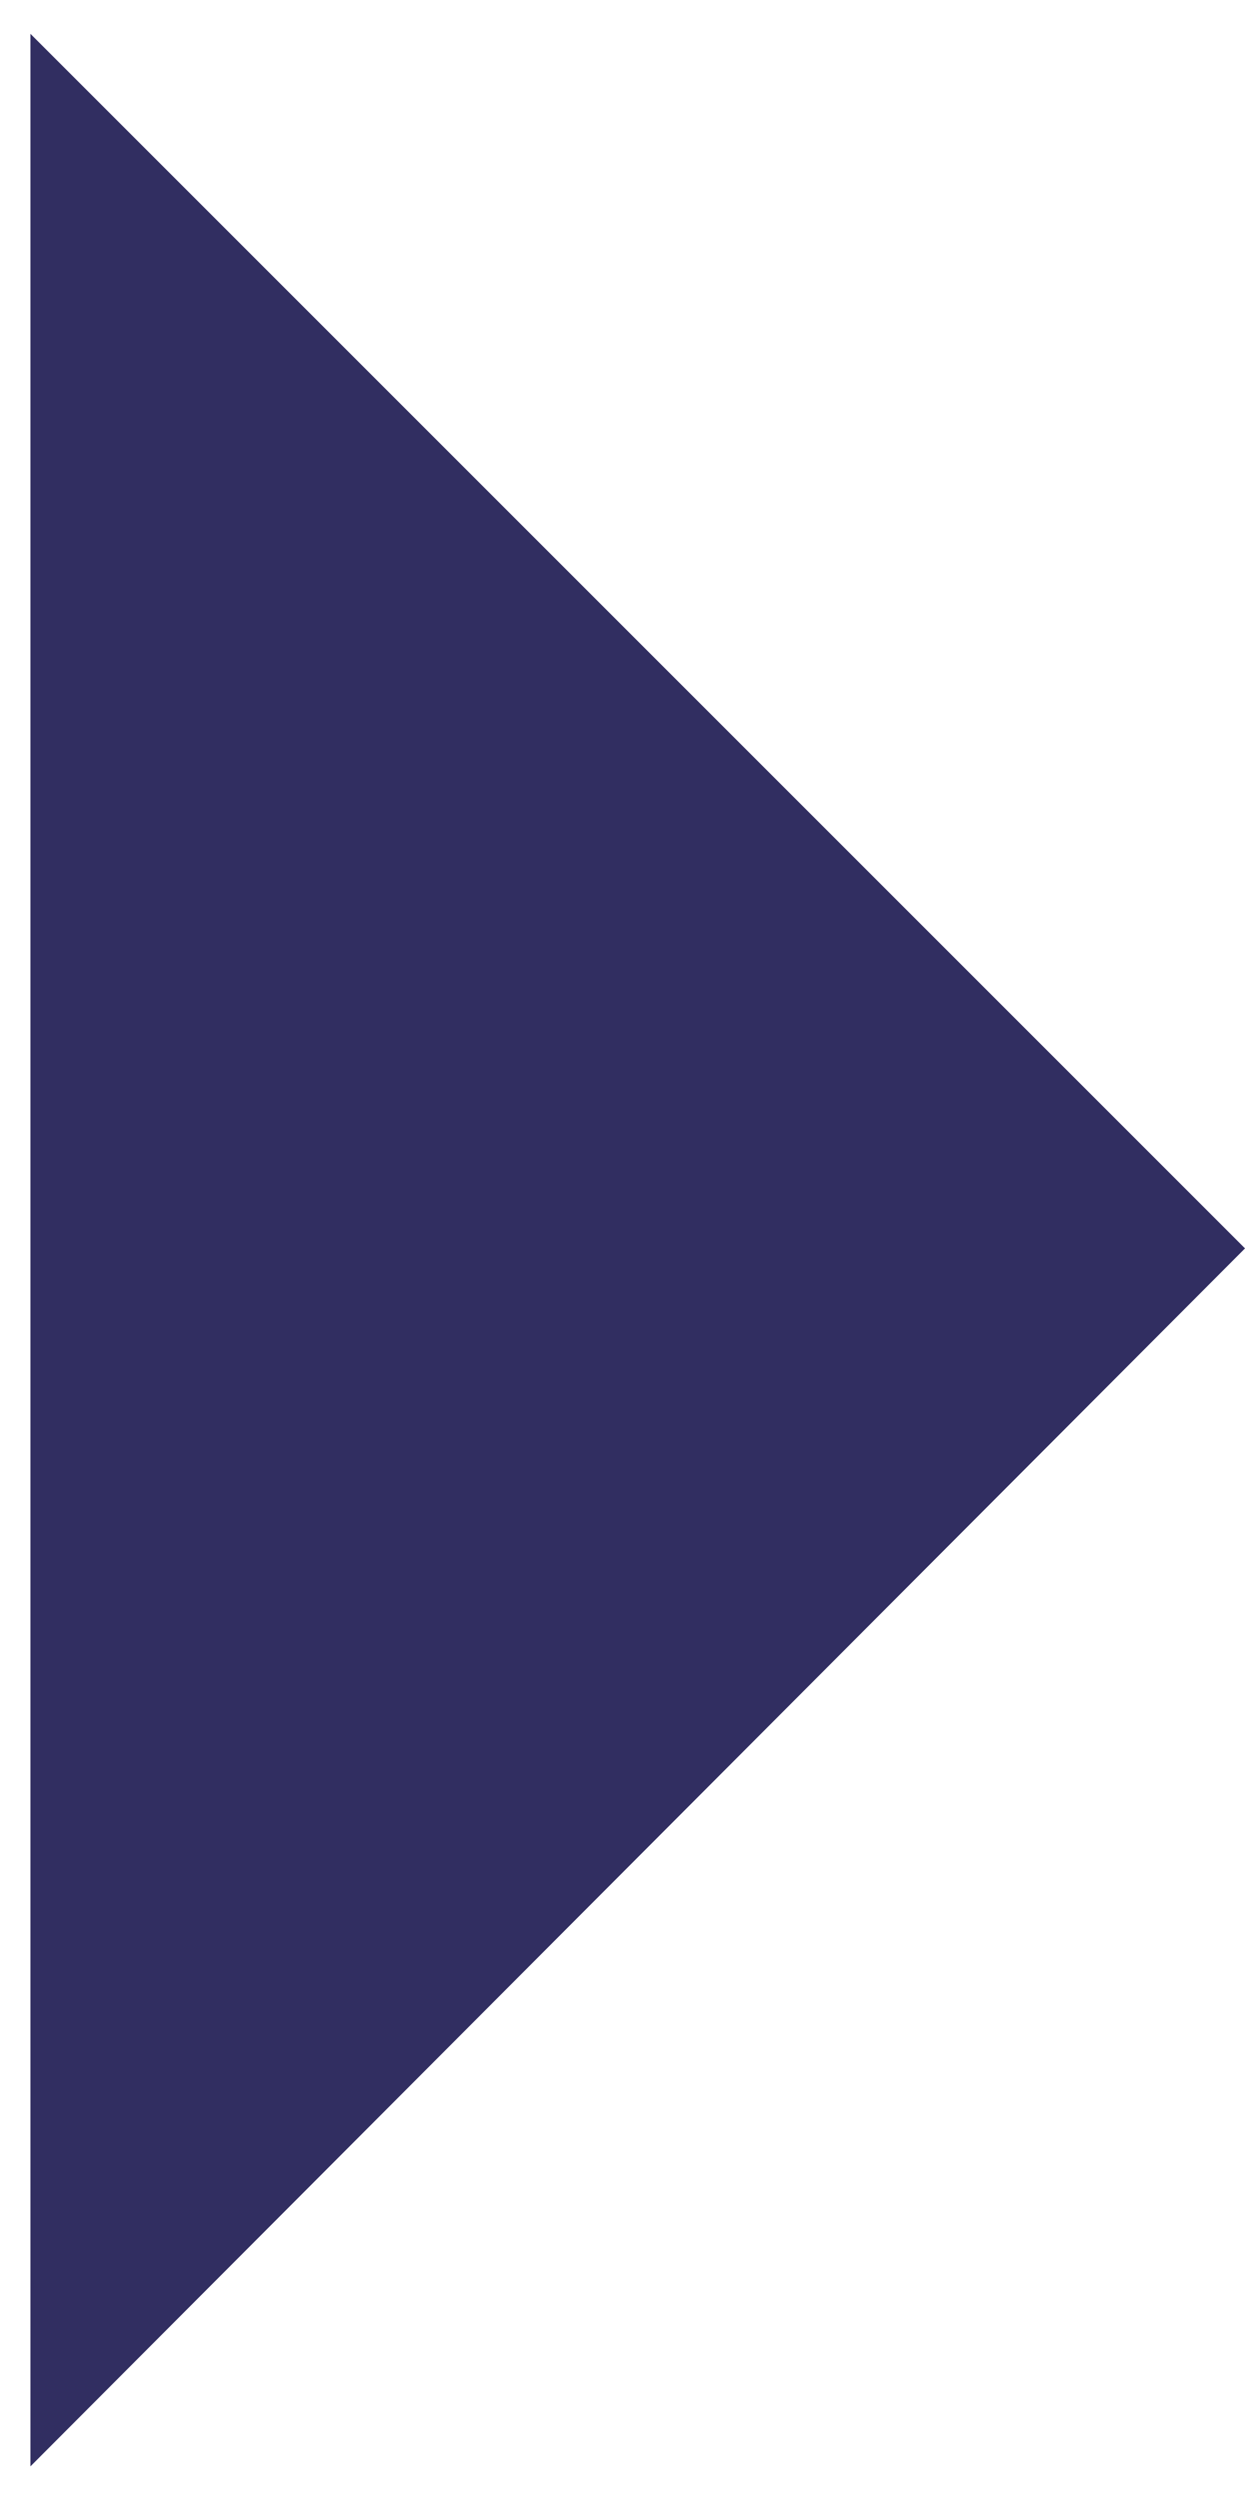<?xml version="1.0" encoding="utf-8"?>
<!-- Generator: Adobe Illustrator 24.1.2, SVG Export Plug-In . SVG Version: 6.00 Build 0)  -->
<svg version="1.1" id="Layer_1" xmlns="http://www.w3.org/2000/svg" xmlns:xlink="http://www.w3.org/1999/xlink" x="0px" y="0px"
	 width="36.8px" height="73.9px" viewBox="0 0 36.8 73.9" style="enable-background:new 0 0 36.8 73.9;" xml:space="preserve">
<style type="text/css">
	.st0{fill:#312E61;}
</style>
<polygon class="st0" points="0.9,1 0.9,72.9 36.8,36.9 "/>
</svg>
